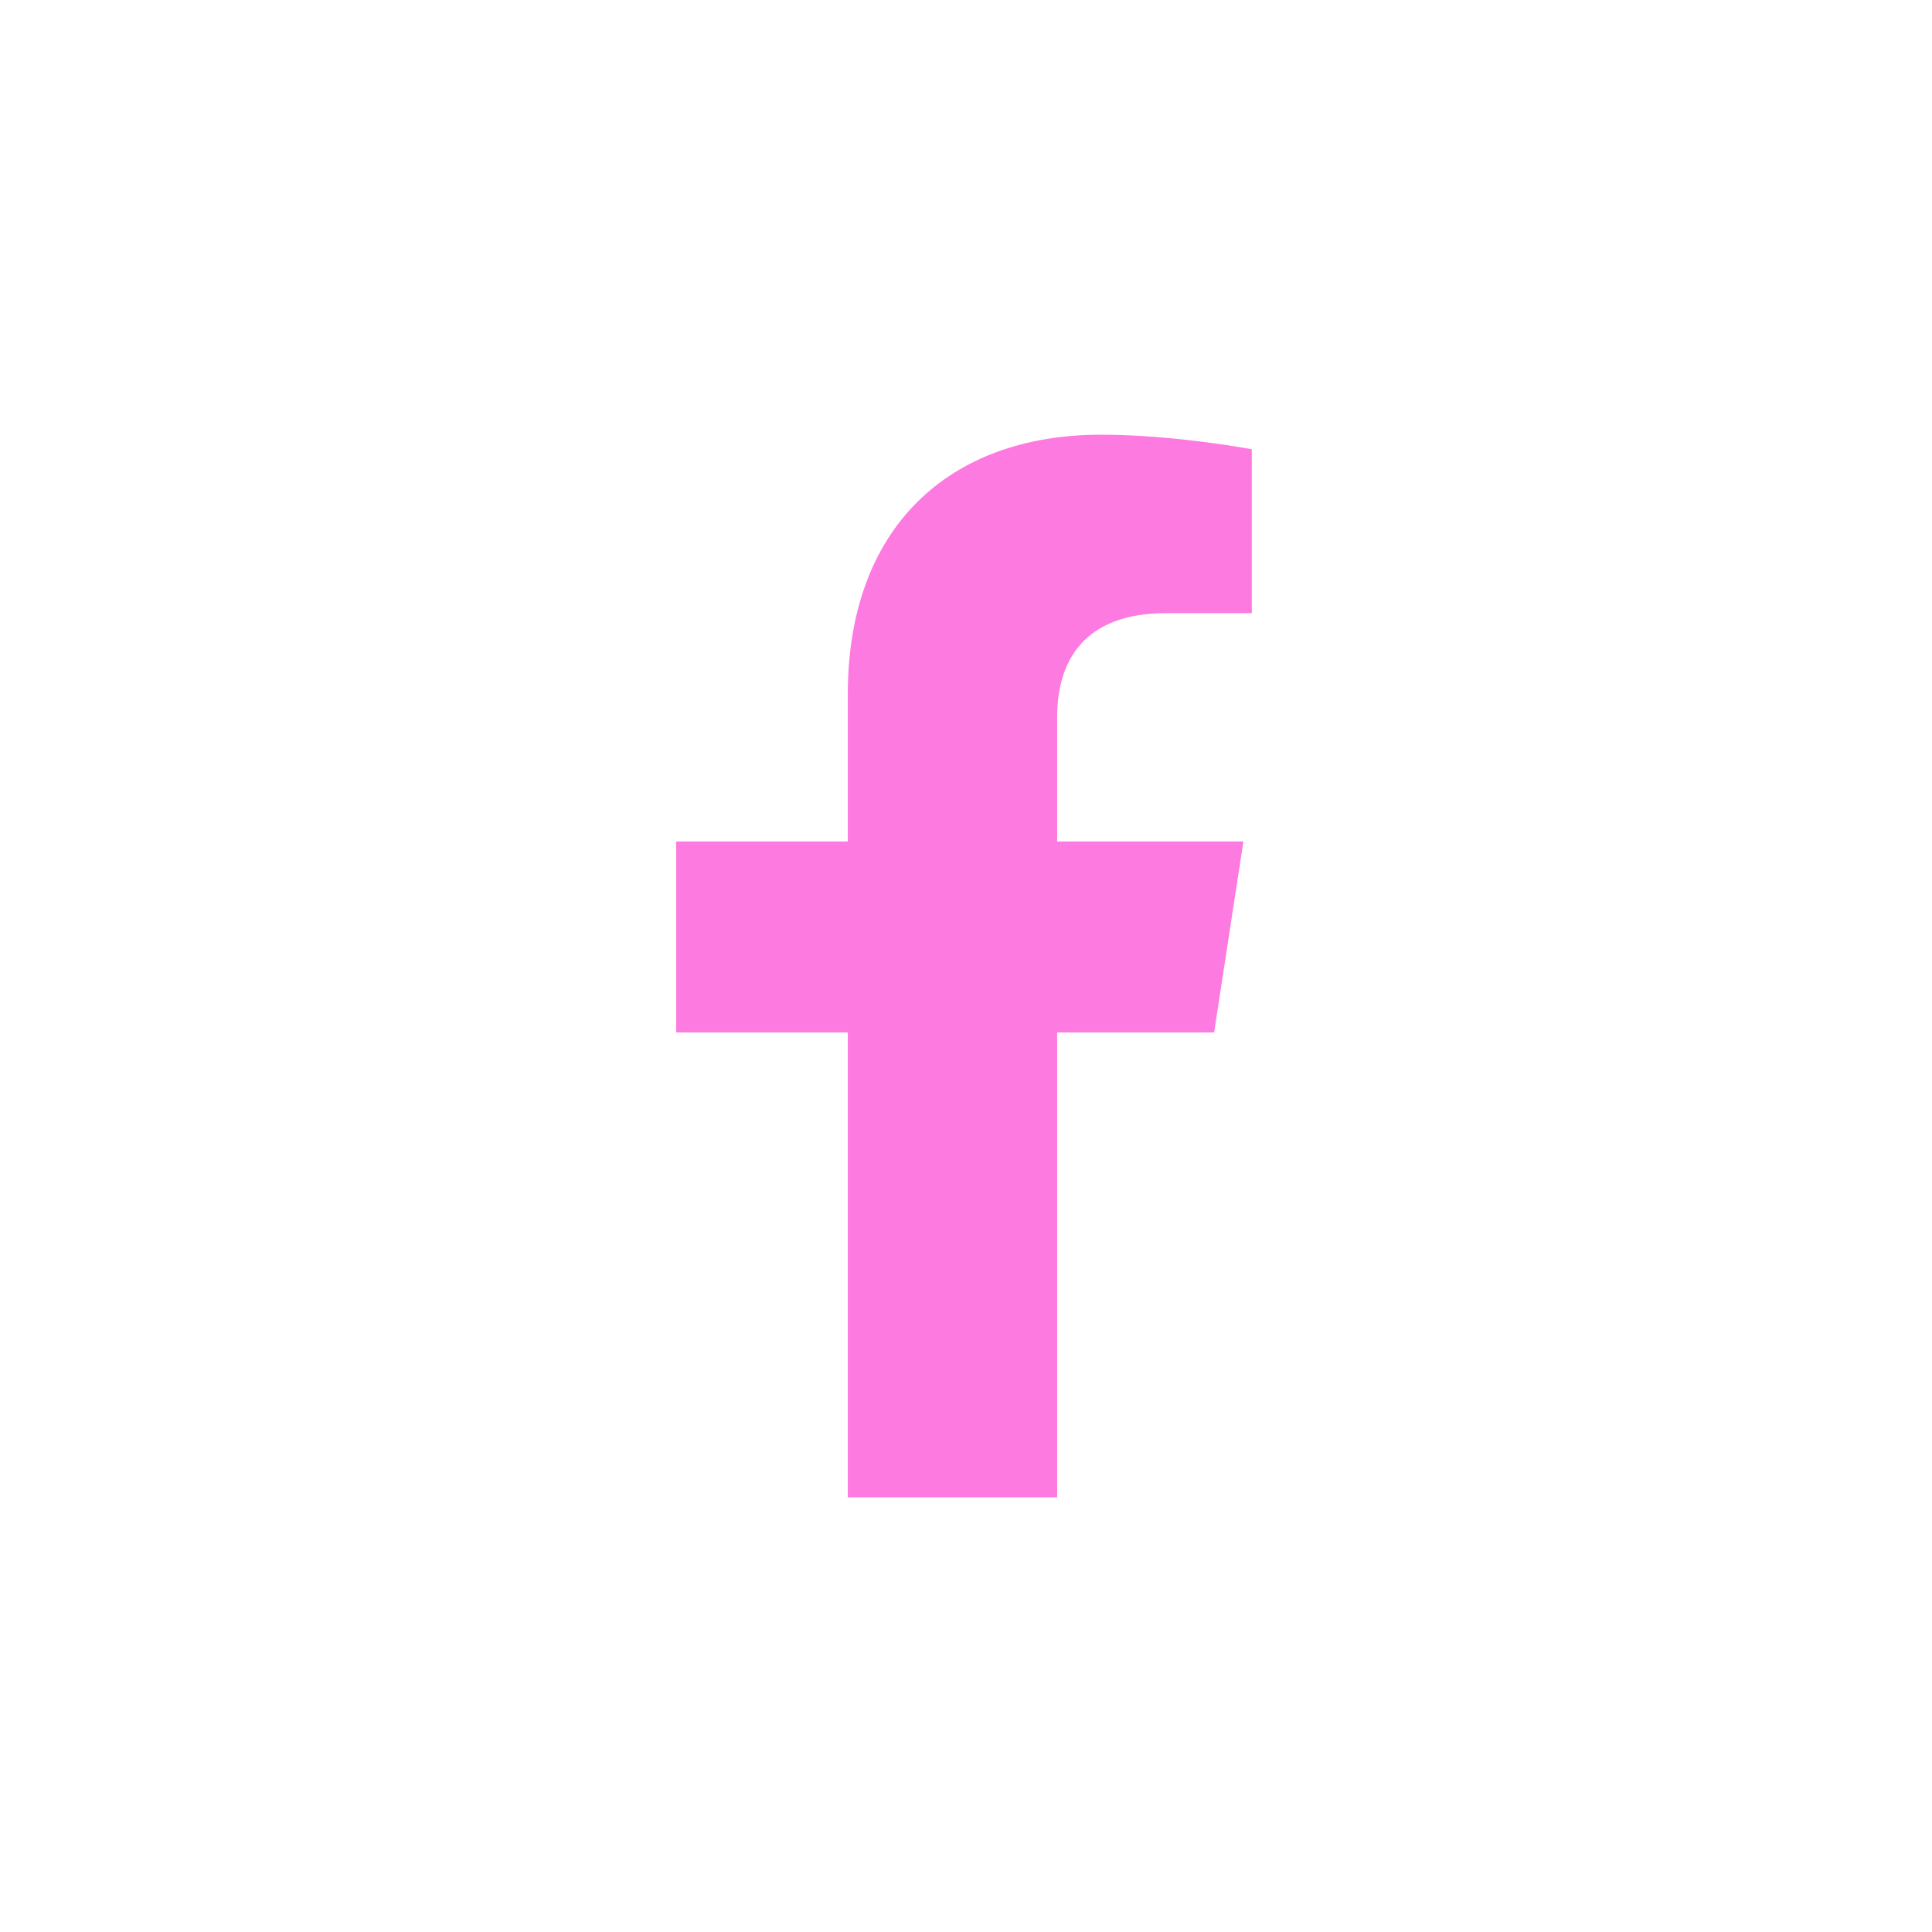 <svg width="40" height="40" viewBox="0 0 40 40" fill="none" xmlns="http://www.w3.org/2000/svg">
<path d="M25.137 21.375H21.887V31H17.553V21.375H14V17.422H17.553V14.371C17.553 10.934 19.633 9 22.797 9C24.313 9 25.917 9.301 25.917 9.301V12.695H24.14C22.407 12.695 21.887 13.727 21.887 14.844V17.422H25.743L25.137 21.375Z" fill="#FD7AE0"/>
</svg>
